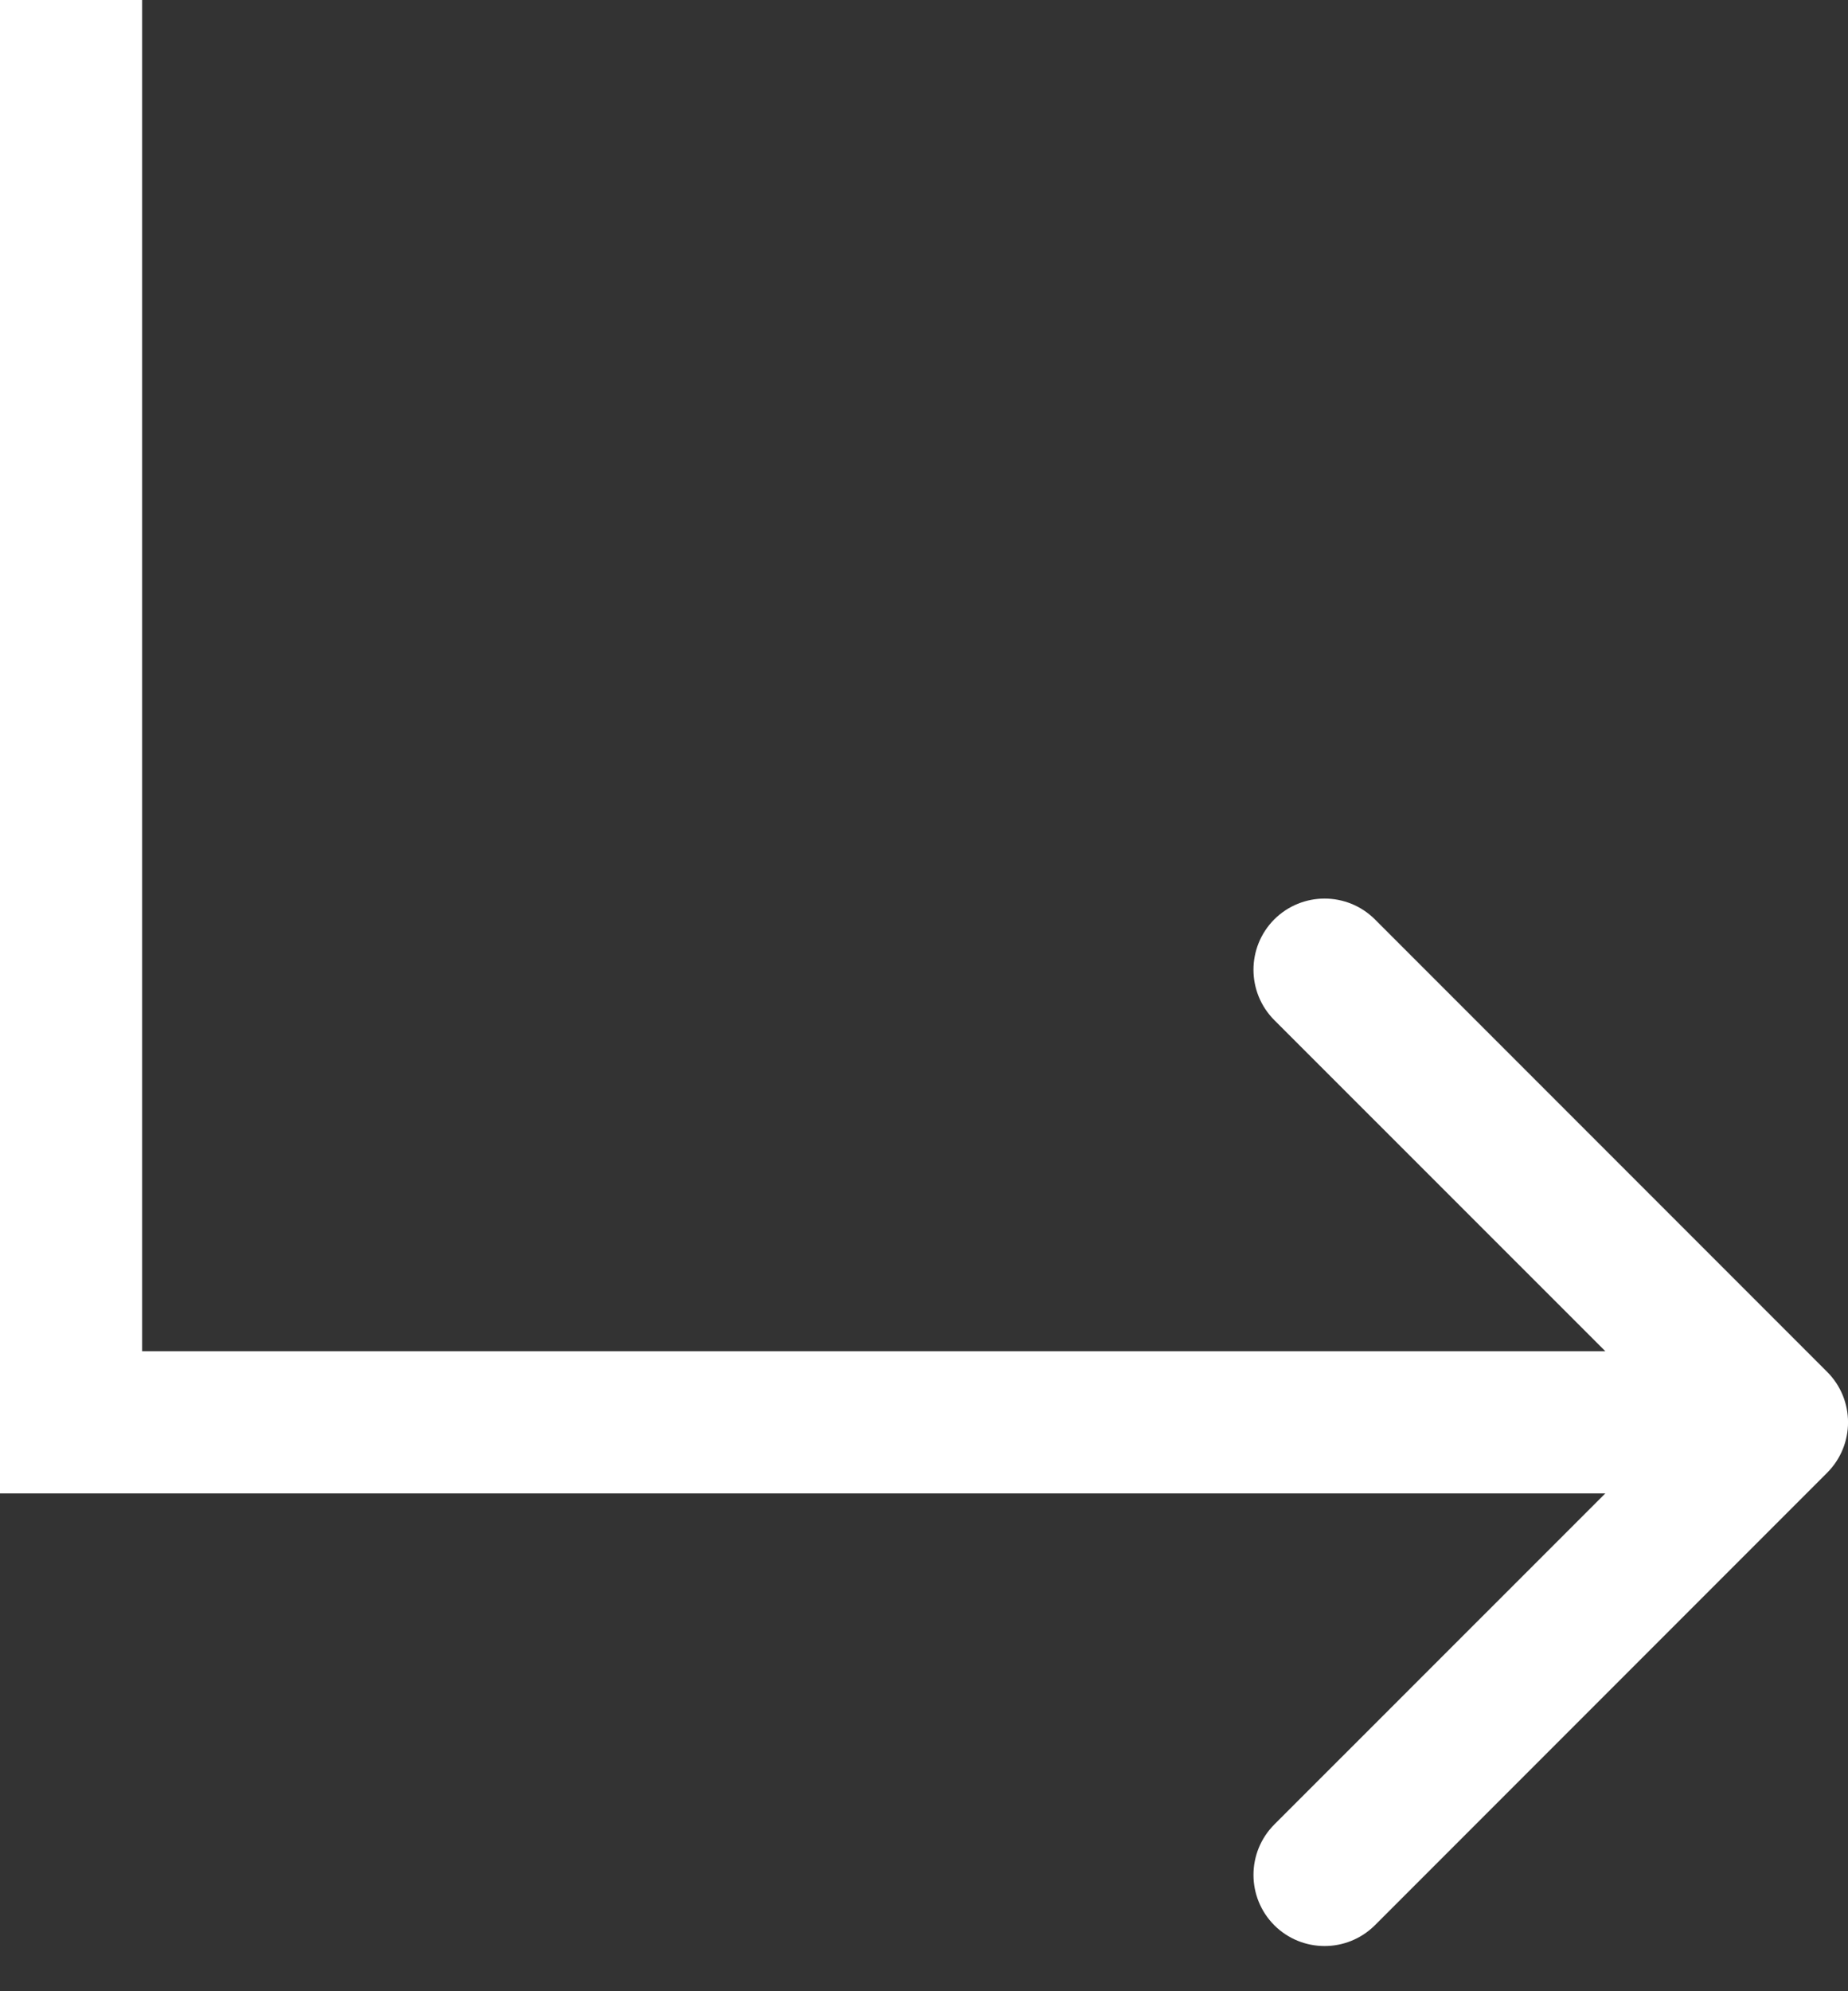 <?xml version="1.0" encoding="UTF-8"?> <svg xmlns="http://www.w3.org/2000/svg" width="13" height="14" viewBox="0 0 13 14" fill="none"><rect x="0" y="0" width="13" height="14" fill="#333333" stroke="none"/><path d="M0.5 10H0V10.5H0.5V10ZM12.854 10.354C13.049 10.158 13.049 9.842 12.854 9.646L9.672 6.464C9.476 6.269 9.16 6.269 8.964 6.464C8.769 6.66 8.769 6.976 8.964 7.172L11.793 10L8.964 12.828C8.769 13.024 8.769 13.34 8.964 13.536C9.16 13.731 9.476 13.731 9.672 13.536L12.854 10.354ZM0.5 0H0V10H0.5H1V0H0.5ZM0.5 10V10.5H12.5V10V9.5H0.5V10Z" fill="white"></path></svg> 
